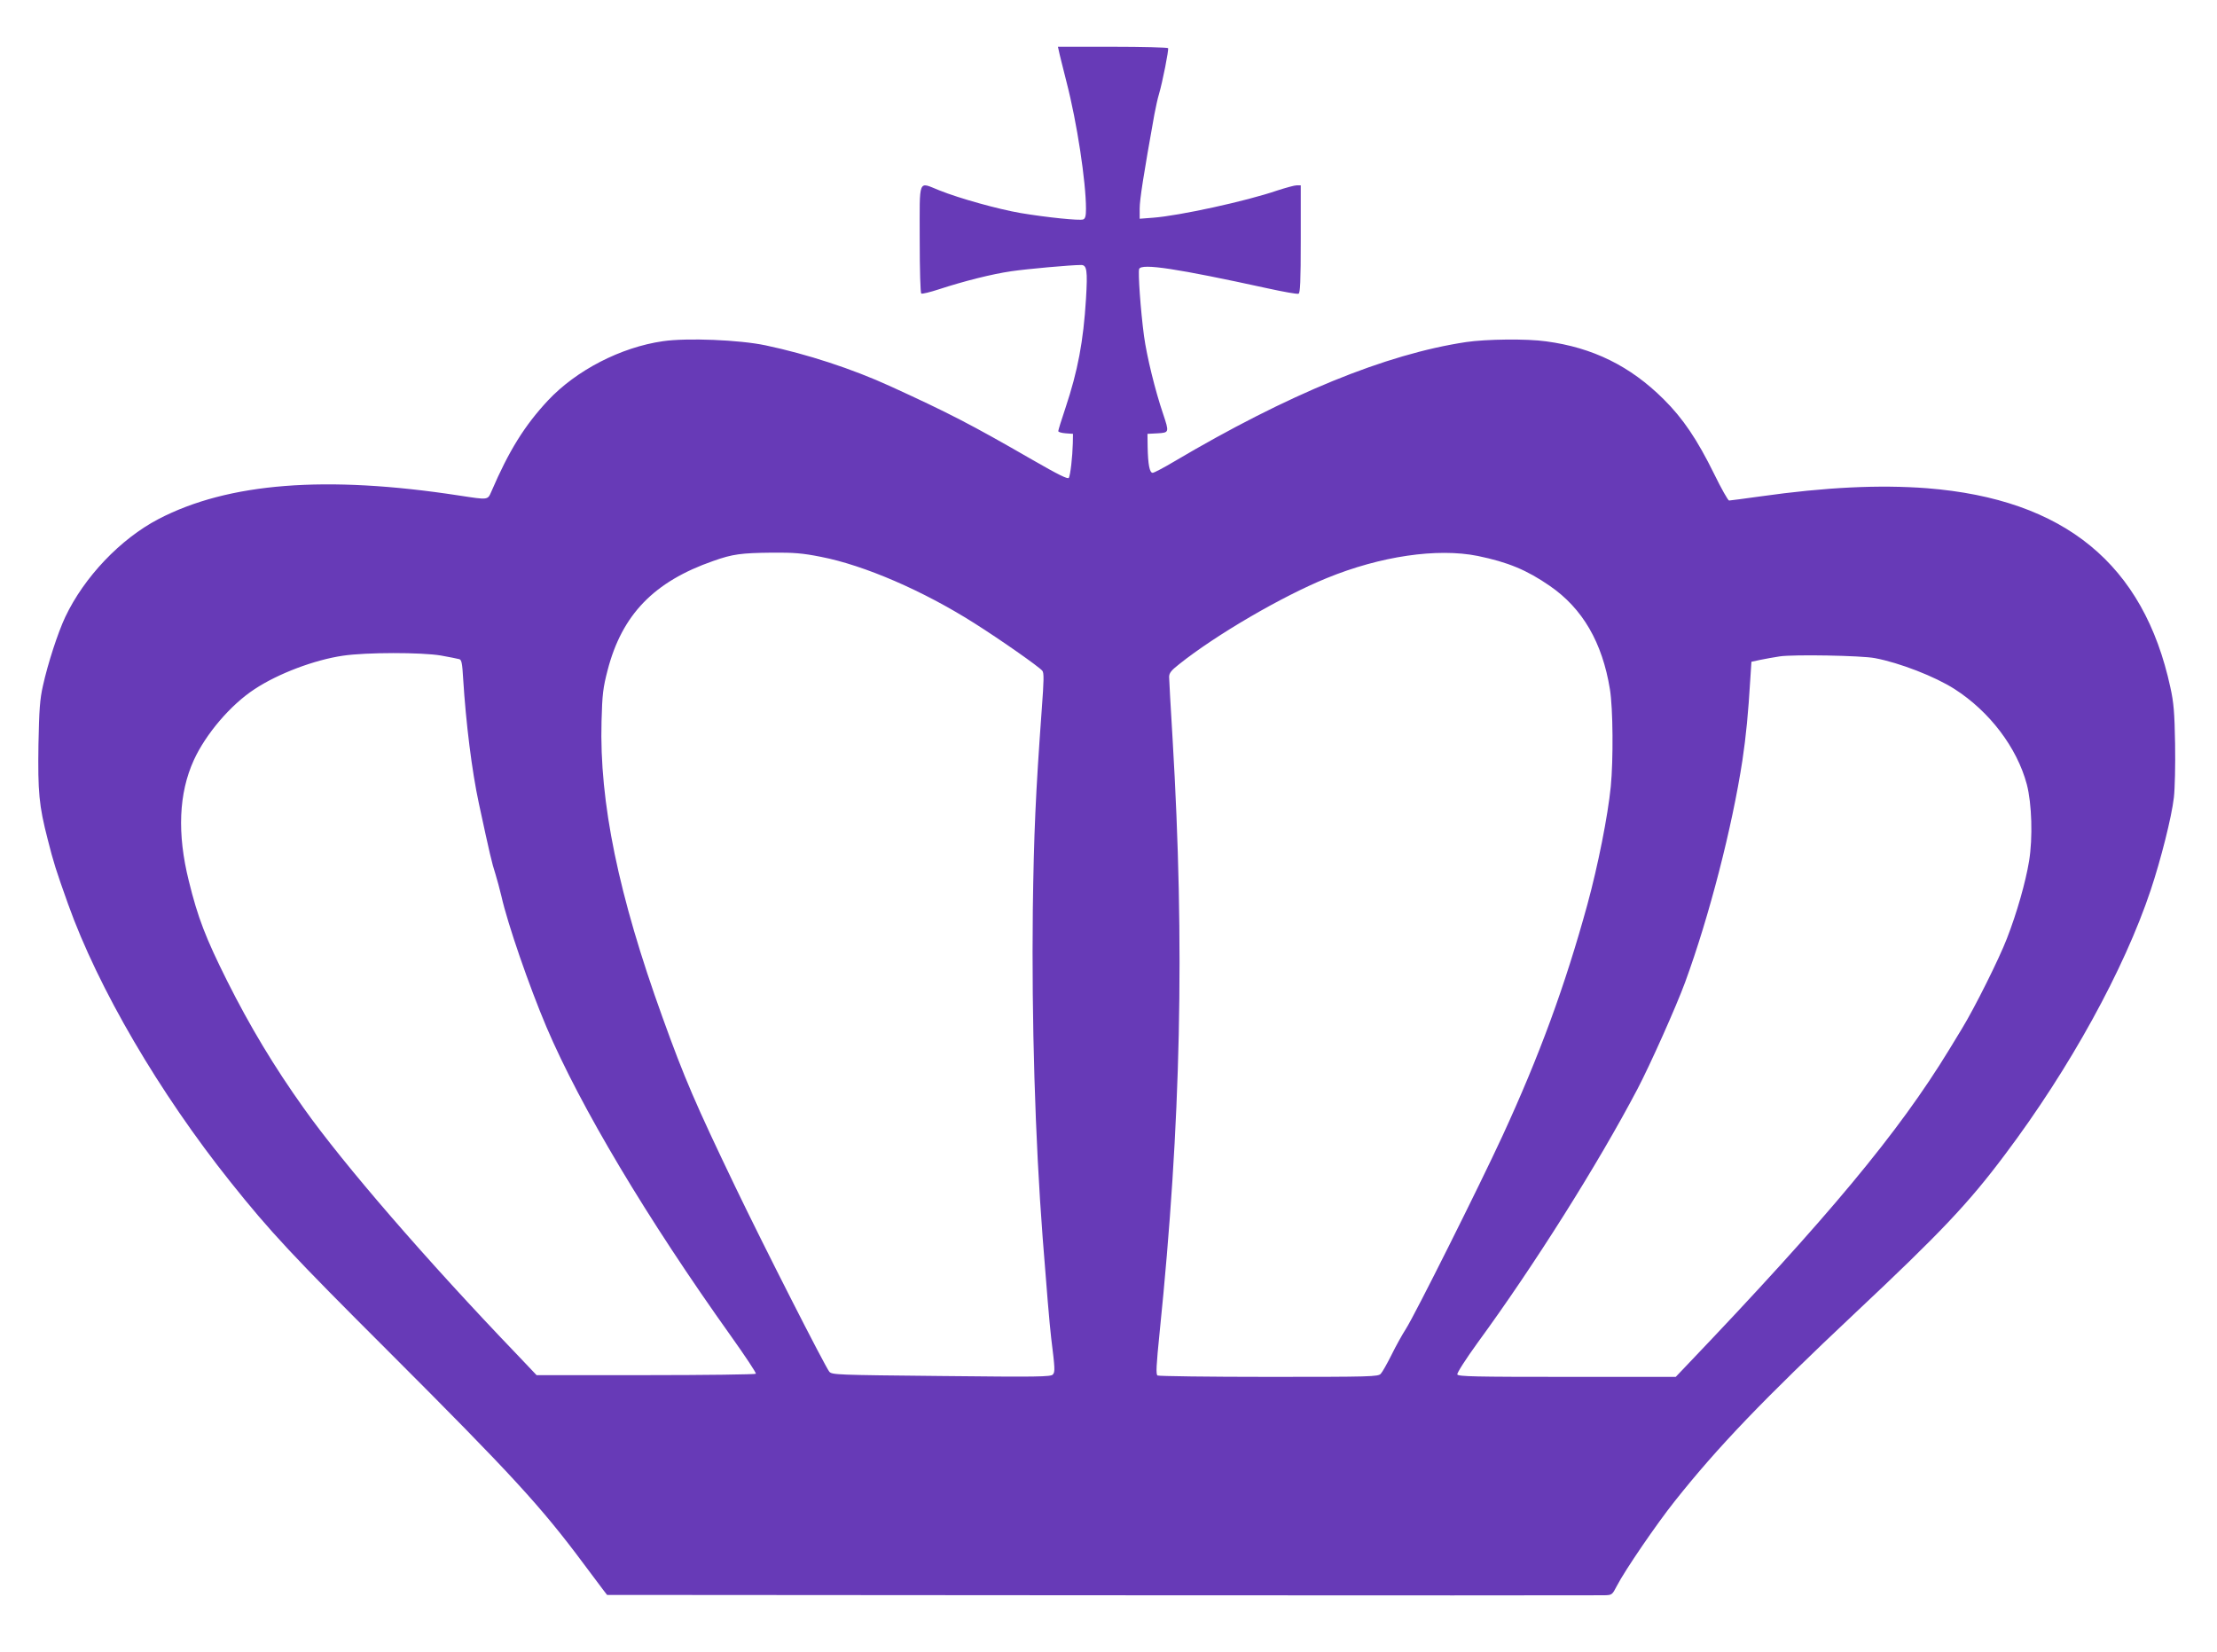 <?xml version="1.0" standalone="no"?>
<!DOCTYPE svg PUBLIC "-//W3C//DTD SVG 20010904//EN"
 "http://www.w3.org/TR/2001/REC-SVG-20010904/DTD/svg10.dtd">
<svg version="1.0" xmlns="http://www.w3.org/2000/svg"
 width="1280pt" height="954pt" viewBox="0 0 1280 954"
 preserveAspectRatio="xMidYMid meet">
<g transform="translate(0,954) scale(0.1,-0.1)"
fill="#673ab7" stroke="none">
<path d="M6113 9248 c2 -13 23 -95 45 -183 60 -232 112 -575 112 -731 0 -41
-4 -56 -16 -61 -20 -8 -213 12 -362 37 -128 22 -352 84 -469 131 -124 49 -113
77 -113 -280 0 -185 4 -312 9 -316 6 -3 51 8 100 24 147 48 309 89 421 105 88
13 342 36 402 36 33 0 38 -31 28 -196 -15 -245 -47 -415 -119 -631 -23 -68
-41 -127 -41 -132 0 -6 19 -11 43 -13 l42 -3 -1 -55 c-2 -78 -14 -183 -23
-199 -6 -9 -59 17 -212 105 -352 203 -482 270 -819 424 -221 101 -479 185
-720 236 -152 32 -454 44 -592 24 -244 -35 -501 -168 -665 -343 -135 -145
-225 -290 -326 -525 -22 -50 -16 -49 -187 -23 -768 118 -1332 74 -1735 -136
-220 -115 -429 -335 -538 -565 -43 -91 -101 -270 -129 -397 -18 -79 -22 -140
-26 -339 -4 -275 3 -353 53 -547 35 -138 47 -176 118 -375 174 -487 527 -1090
938 -1605 229 -287 357 -424 914 -980 712 -712 878 -893 1126 -1226 52 -69
103 -138 114 -152 l20 -26 2855 -2 c1570 -1 2876 -1 2901 0 46 1 47 2 74 54
47 91 229 357 334 489 249 314 514 590 1041 1086 496 466 656 635 867 917 373
496 687 1067 840 1525 59 177 121 422 134 535 6 51 9 189 7 310 -3 181 -8 239
-27 325 -154 713 -612 1088 -1405 1151 -276 21 -586 6 -961 -47 -94 -13 -176
-24 -182 -24 -6 0 -45 69 -86 153 -98 199 -180 321 -292 432 -193 192 -409
298 -678 334 -113 16 -346 13 -462 -4 -465 -70 -1027 -300 -1688 -691 -59 -35
-114 -64 -122 -64 -18 0 -27 49 -29 149 l-1 76 58 3 c68 4 68 5 32 113 -45
132 -94 331 -110 449 -20 150 -35 367 -28 387 13 34 220 2 742 -112 91 -20
170 -34 178 -31 10 4 13 67 13 316 l0 310 -23 0 c-13 0 -63 -14 -113 -30 -180
-62 -568 -146 -716 -157 l-78 -6 0 59 c0 51 22 193 85 544 8 41 19 93 26 115
21 71 58 259 53 267 -3 4 -147 8 -321 8 l-315 0 5 -22z m-1374 -2923 c252 -49
591 -196 886 -383 152 -96 373 -251 393 -275 10 -12 9 -56 -3 -218 -36 -493
-46 -723 -52 -1164 -7 -632 13 -1320 57 -1893 21 -276 40 -501 49 -577 22
-177 23 -196 10 -211 -11 -14 -87 -15 -643 -9 -610 6 -632 7 -648 25 -24 29
-379 726 -544 1070 -228 475 -292 623 -419 976 -255 706 -365 1243 -352 1709
4 157 9 195 35 295 83 321 268 512 610 631 112 40 162 46 339 48 126 1 176 -3
282 -24z m3793 5 c174 -36 283 -81 416 -173 189 -130 303 -326 347 -597 18
-111 20 -405 5 -561 -17 -171 -74 -457 -135 -681 -129 -470 -277 -874 -491
-1338 -131 -284 -505 -1032 -557 -1113 -20 -31 -58 -99 -83 -150 -25 -50 -53
-100 -62 -109 -14 -17 -58 -18 -646 -18 -347 0 -637 4 -643 8 -10 6 -7 60 12
247 124 1212 146 2236 75 3429 -11 181 -20 342 -20 357 0 23 12 38 58 74 213
170 594 392 852 497 310 127 638 175 872 128z m-5986 -575 c49 -9 96 -18 106
-21 13 -4 17 -24 22 -112 16 -256 50 -532 91 -722 62 -288 76 -348 95 -405 10
-33 26 -91 35 -130 36 -160 160 -519 260 -755 196 -460 581 -1106 1067 -1787
81 -114 145 -210 142 -215 -3 -4 -289 -8 -635 -8 l-631 0 -112 118 c-524 546
-1002 1099 -1232 1423 -172 241 -311 473 -442 734 -125 250 -170 367 -222 579
-68 273 -58 506 29 697 69 151 213 320 351 410 136 90 346 169 510 193 134 20
454 20 566 1z m8279 -15 c143 -27 346 -106 459 -178 203 -130 361 -338 418
-551 29 -111 35 -309 13 -443 -20 -121 -70 -298 -128 -447 -44 -115 -186 -400
-260 -521 -25 -41 -58 -95 -73 -120 -292 -479 -697 -966 -1519 -1827 l-60 -63
-628 0 c-530 0 -628 2 -633 14 -3 8 47 86 117 183 327 447 696 1033 923 1465
73 139 224 477 275 616 140 382 272 896 331 1282 21 140 34 277 45 462 l7 107
51 11 c29 6 79 15 112 20 79 12 474 5 550 -10z"/>
</g>
</svg>

